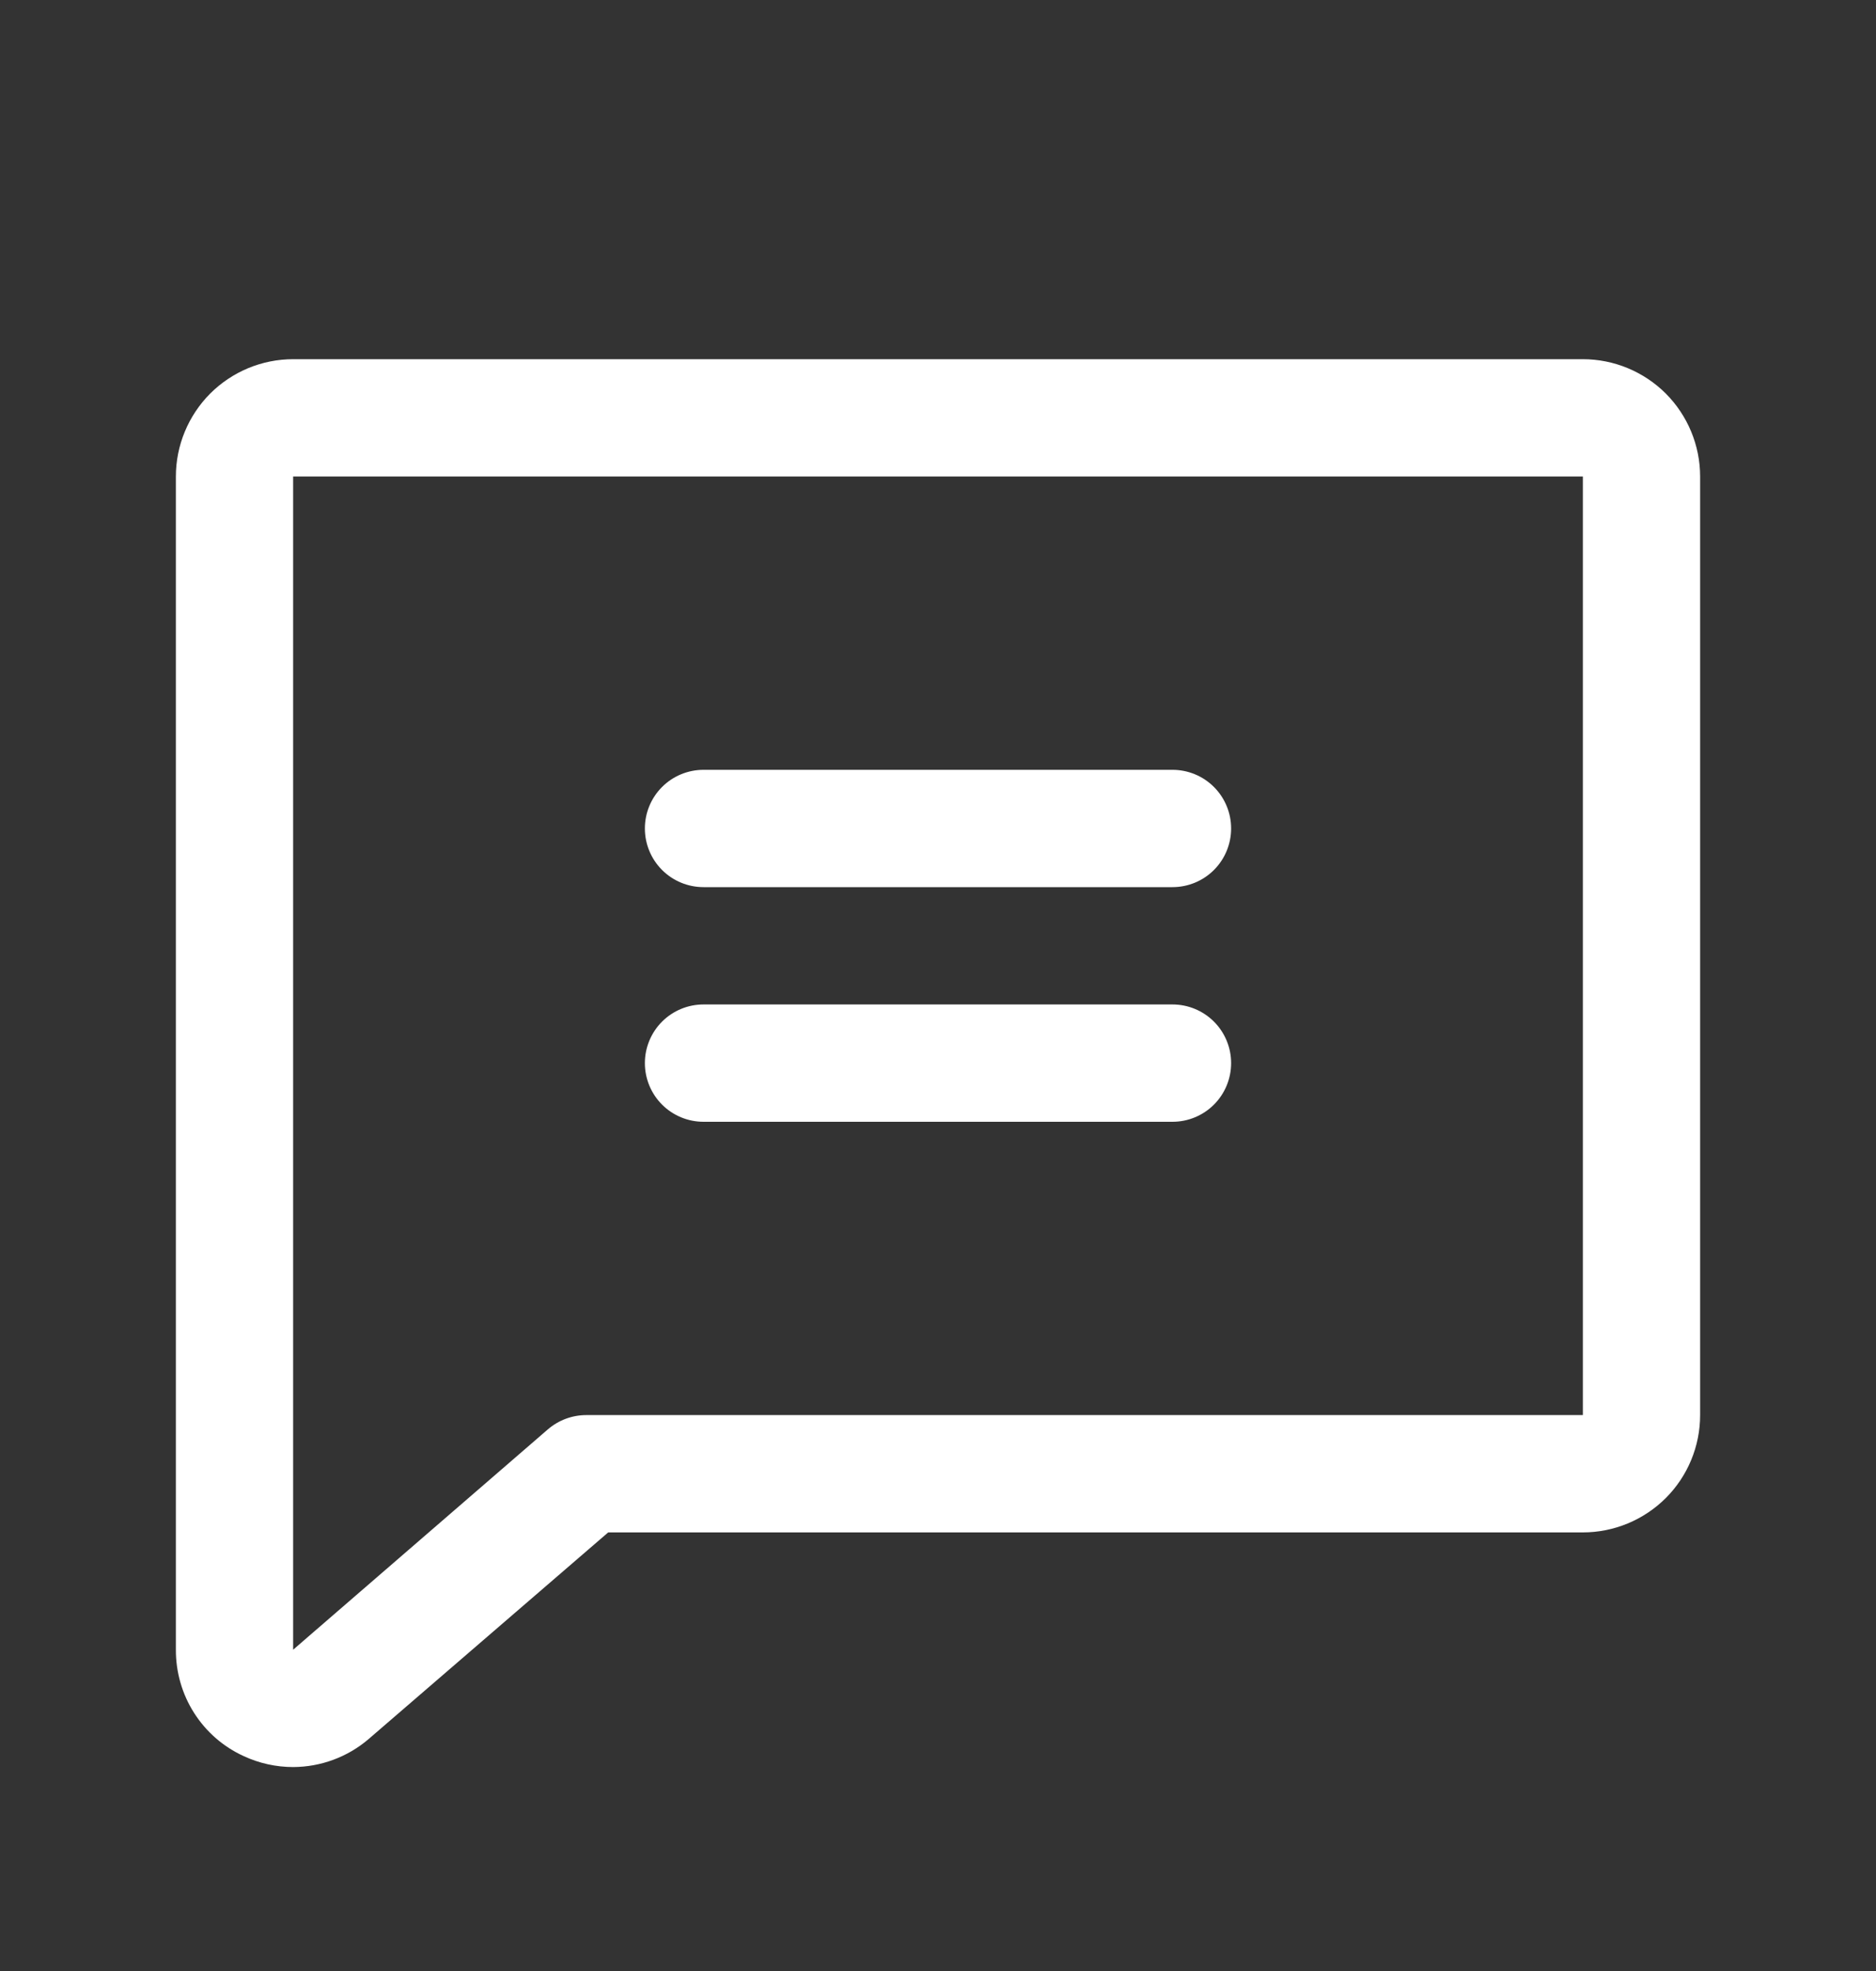 <svg width="20" height="21" viewBox="0 0 20 21" fill="none" xmlns="http://www.w3.org/2000/svg">
<rect x="0" y="0" width="20" height="21" fill="#333333" stroke="none"/>
<path d="M16.875 3.827H3.125C2.793 3.827 2.476 3.959 2.241 4.193C2.007 4.428 1.875 4.746 1.875 5.077V17.577C1.874 17.815 1.941 18.049 2.069 18.25C2.197 18.451 2.38 18.611 2.597 18.71C2.762 18.787 2.943 18.827 3.125 18.827C3.418 18.826 3.702 18.722 3.926 18.532L3.933 18.526L6.484 16.327H16.875C17.206 16.327 17.524 16.195 17.759 15.961C17.993 15.727 18.125 15.409 18.125 15.077V5.077C18.125 4.746 17.993 4.428 17.759 4.193C17.524 3.959 17.206 3.827 16.875 3.827ZM16.875 15.077H6.25C6.1 15.077 5.955 15.131 5.841 15.229L3.125 17.577V5.077H16.875V15.077ZM6.875 8.827C6.875 8.661 6.941 8.502 7.058 8.385C7.175 8.268 7.334 8.202 7.5 8.202H12.5C12.666 8.202 12.825 8.268 12.942 8.385C13.059 8.502 13.125 8.661 13.125 8.827C13.125 8.993 13.059 9.152 12.942 9.269C12.825 9.386 12.666 9.452 12.5 9.452H7.5C7.334 9.452 7.175 9.386 7.058 9.269C6.941 9.152 6.875 8.993 6.875 8.827ZM6.875 11.327C6.875 11.161 6.941 11.002 7.058 10.885C7.175 10.768 7.334 10.702 7.5 10.702H12.5C12.666 10.702 12.825 10.768 12.942 10.885C13.059 11.002 13.125 11.161 13.125 11.327C13.125 11.493 13.059 11.652 12.942 11.769C12.825 11.886 12.666 11.952 12.5 11.952H7.5C7.334 11.952 7.175 11.886 7.058 11.769C6.941 11.652 6.875 11.493 6.875 11.327Z" fill="white"/>
</svg>
